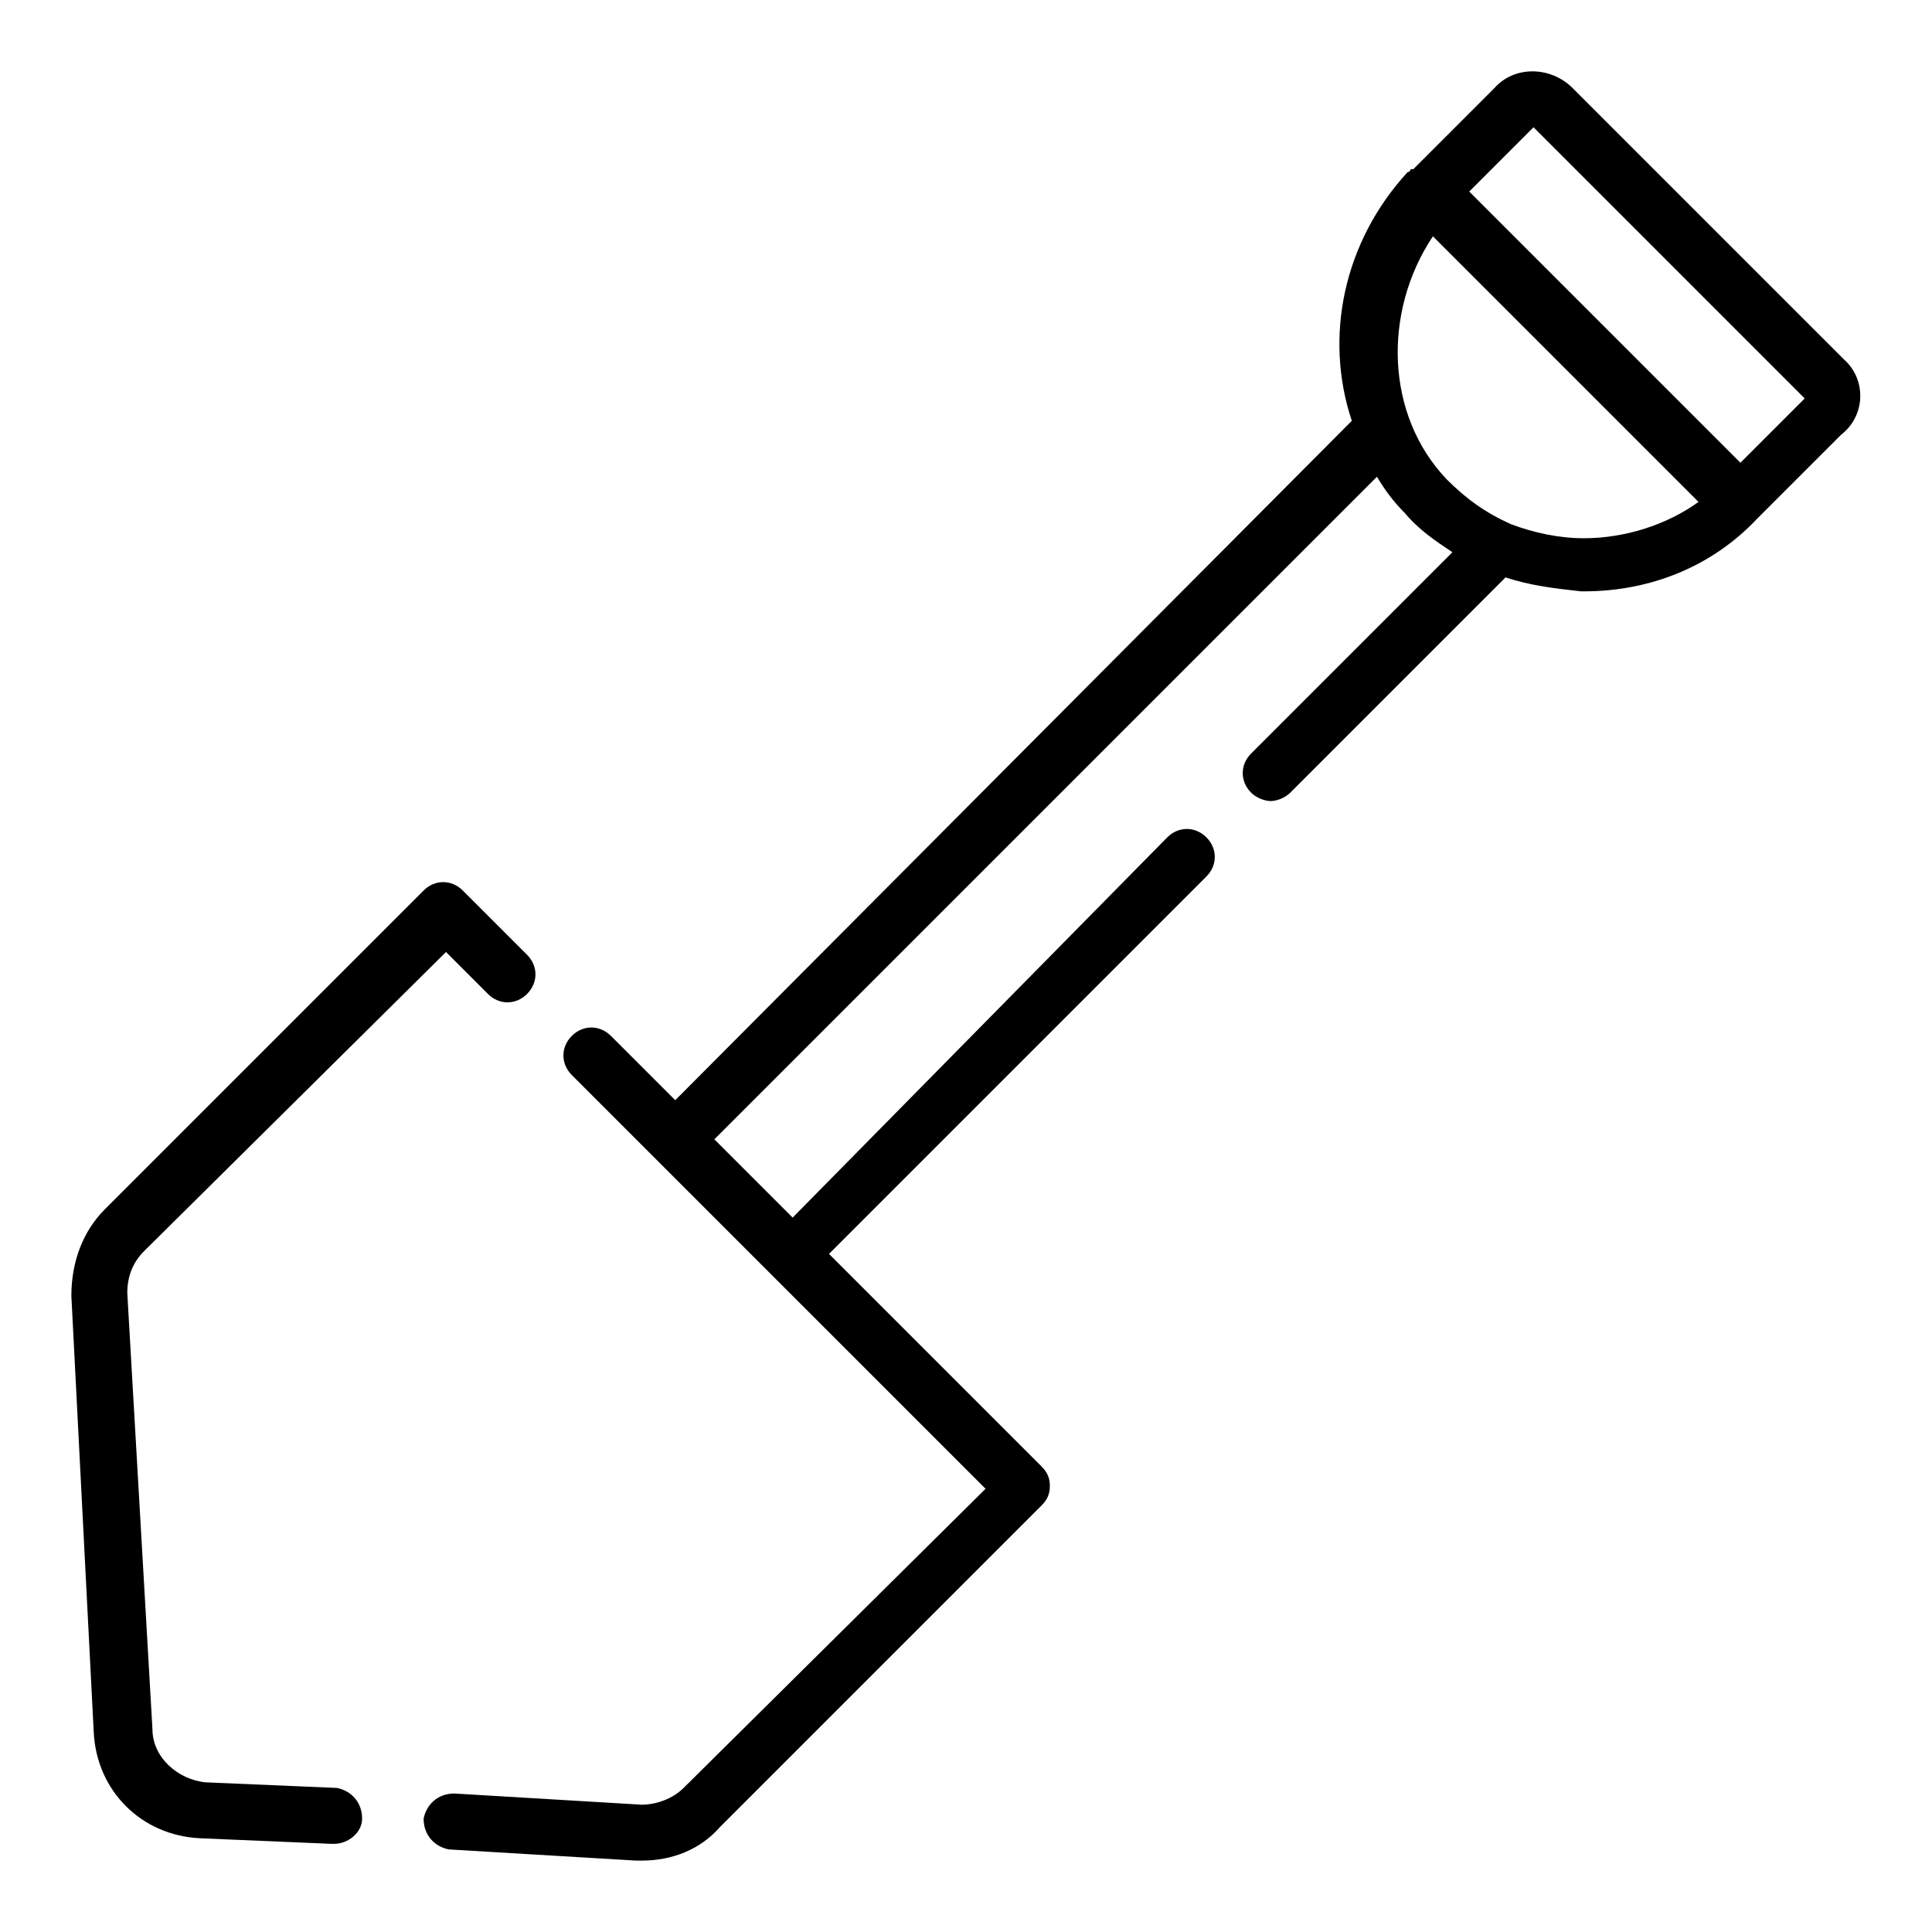 <?xml version="1.0" encoding="UTF-8"?>
<!-- Uploaded to: ICON Repo, www.iconrepo.com, Generator: ICON Repo Mixer Tools -->
<svg fill="#000000" width="800px" height="800px" version="1.1" viewBox="144 144 512 512" xmlns="http://www.w3.org/2000/svg">
 <g>
  <path d="m233.3 617.82-34.82-1.48c-7.41-0.742-14.078-6.668-14.078-14.078l-6.668-115.58c0-4.445 1.48-8.148 4.445-11.113l80.016-79.277 11.113 11.113c2.965 2.965 7.41 2.965 10.371 0 2.965-2.965 2.965-7.41 0-10.371l-17.039-17.039c-2.965-2.965-7.41-2.965-10.371 0l-84.465 84.461c-5.926 5.926-8.891 14.078-8.891 22.969l5.926 115.58c0.742 15.559 12.594 27.414 28.152 28.152l34.82 1.48h0.742c3.703 0 7.41-2.965 7.41-6.668 0.004-4.441-2.961-7.406-6.664-8.148z"/>
  <path d="m632.64 239.22-71.867-71.867c-5.926-5.926-15.559-5.926-20.746 0l-20.746 20.746s-0.738 0.742-0.738 0.742h-0.742s0 0.742-0.742 0.742c-17.039 18.523-22.227 43.711-14.816 65.941l-179.3 180.04-17.039-17.039c-2.965-2.965-7.41-2.965-10.371 0-2.965 2.965-2.965 7.41 0 10.371l109.65 109.65-80.02 79.273c-2.965 2.965-7.41 4.445-11.113 4.445l-49.641-2.965c-4.445 0-7.41 2.965-8.148 6.668 0 4.445 2.965 7.41 6.668 8.148l49.641 2.965h1.48c8.148 0 15.559-2.965 20.746-8.891l85.203-85.203c1.48-1.48 2.223-2.965 2.223-5.188 0-2.223-0.742-3.703-2.223-5.188l-56.309-56.309 100.02-100.02c2.965-2.965 2.965-7.41 0-10.371-2.965-2.965-7.41-2.965-10.371 0l-99.281 100.77-20.746-20.746 175.59-175.59c2.223 3.703 4.445 6.668 7.41 9.633 3.703 4.445 8.148 7.41 12.594 10.371l-53.344 53.344c-2.965 2.965-2.965 7.41 0 10.371 1.48 1.48 3.703 2.223 5.188 2.223 1.48 0 3.703-0.742 5.188-2.223l57.051-57.051c6.668 2.223 13.336 2.965 20.004 3.703h0.742c17.781 0 34.082-6.668 45.938-19.262l22.227-22.227c6.66-5.18 6.66-14.812 0.734-20zm-68.902 47.418c-6.668 0-13.336-1.48-19.262-3.703-6.668-2.965-11.855-6.668-17.039-11.855-16.301-17.039-17.039-44.453-3.703-64.457l70.387 70.387c-8.156 5.926-19.27 9.629-30.383 9.629zm58.527-37.043-17.039 17.039-71.867-71.867 17.043-17.039z"/>
 </g>
</svg>